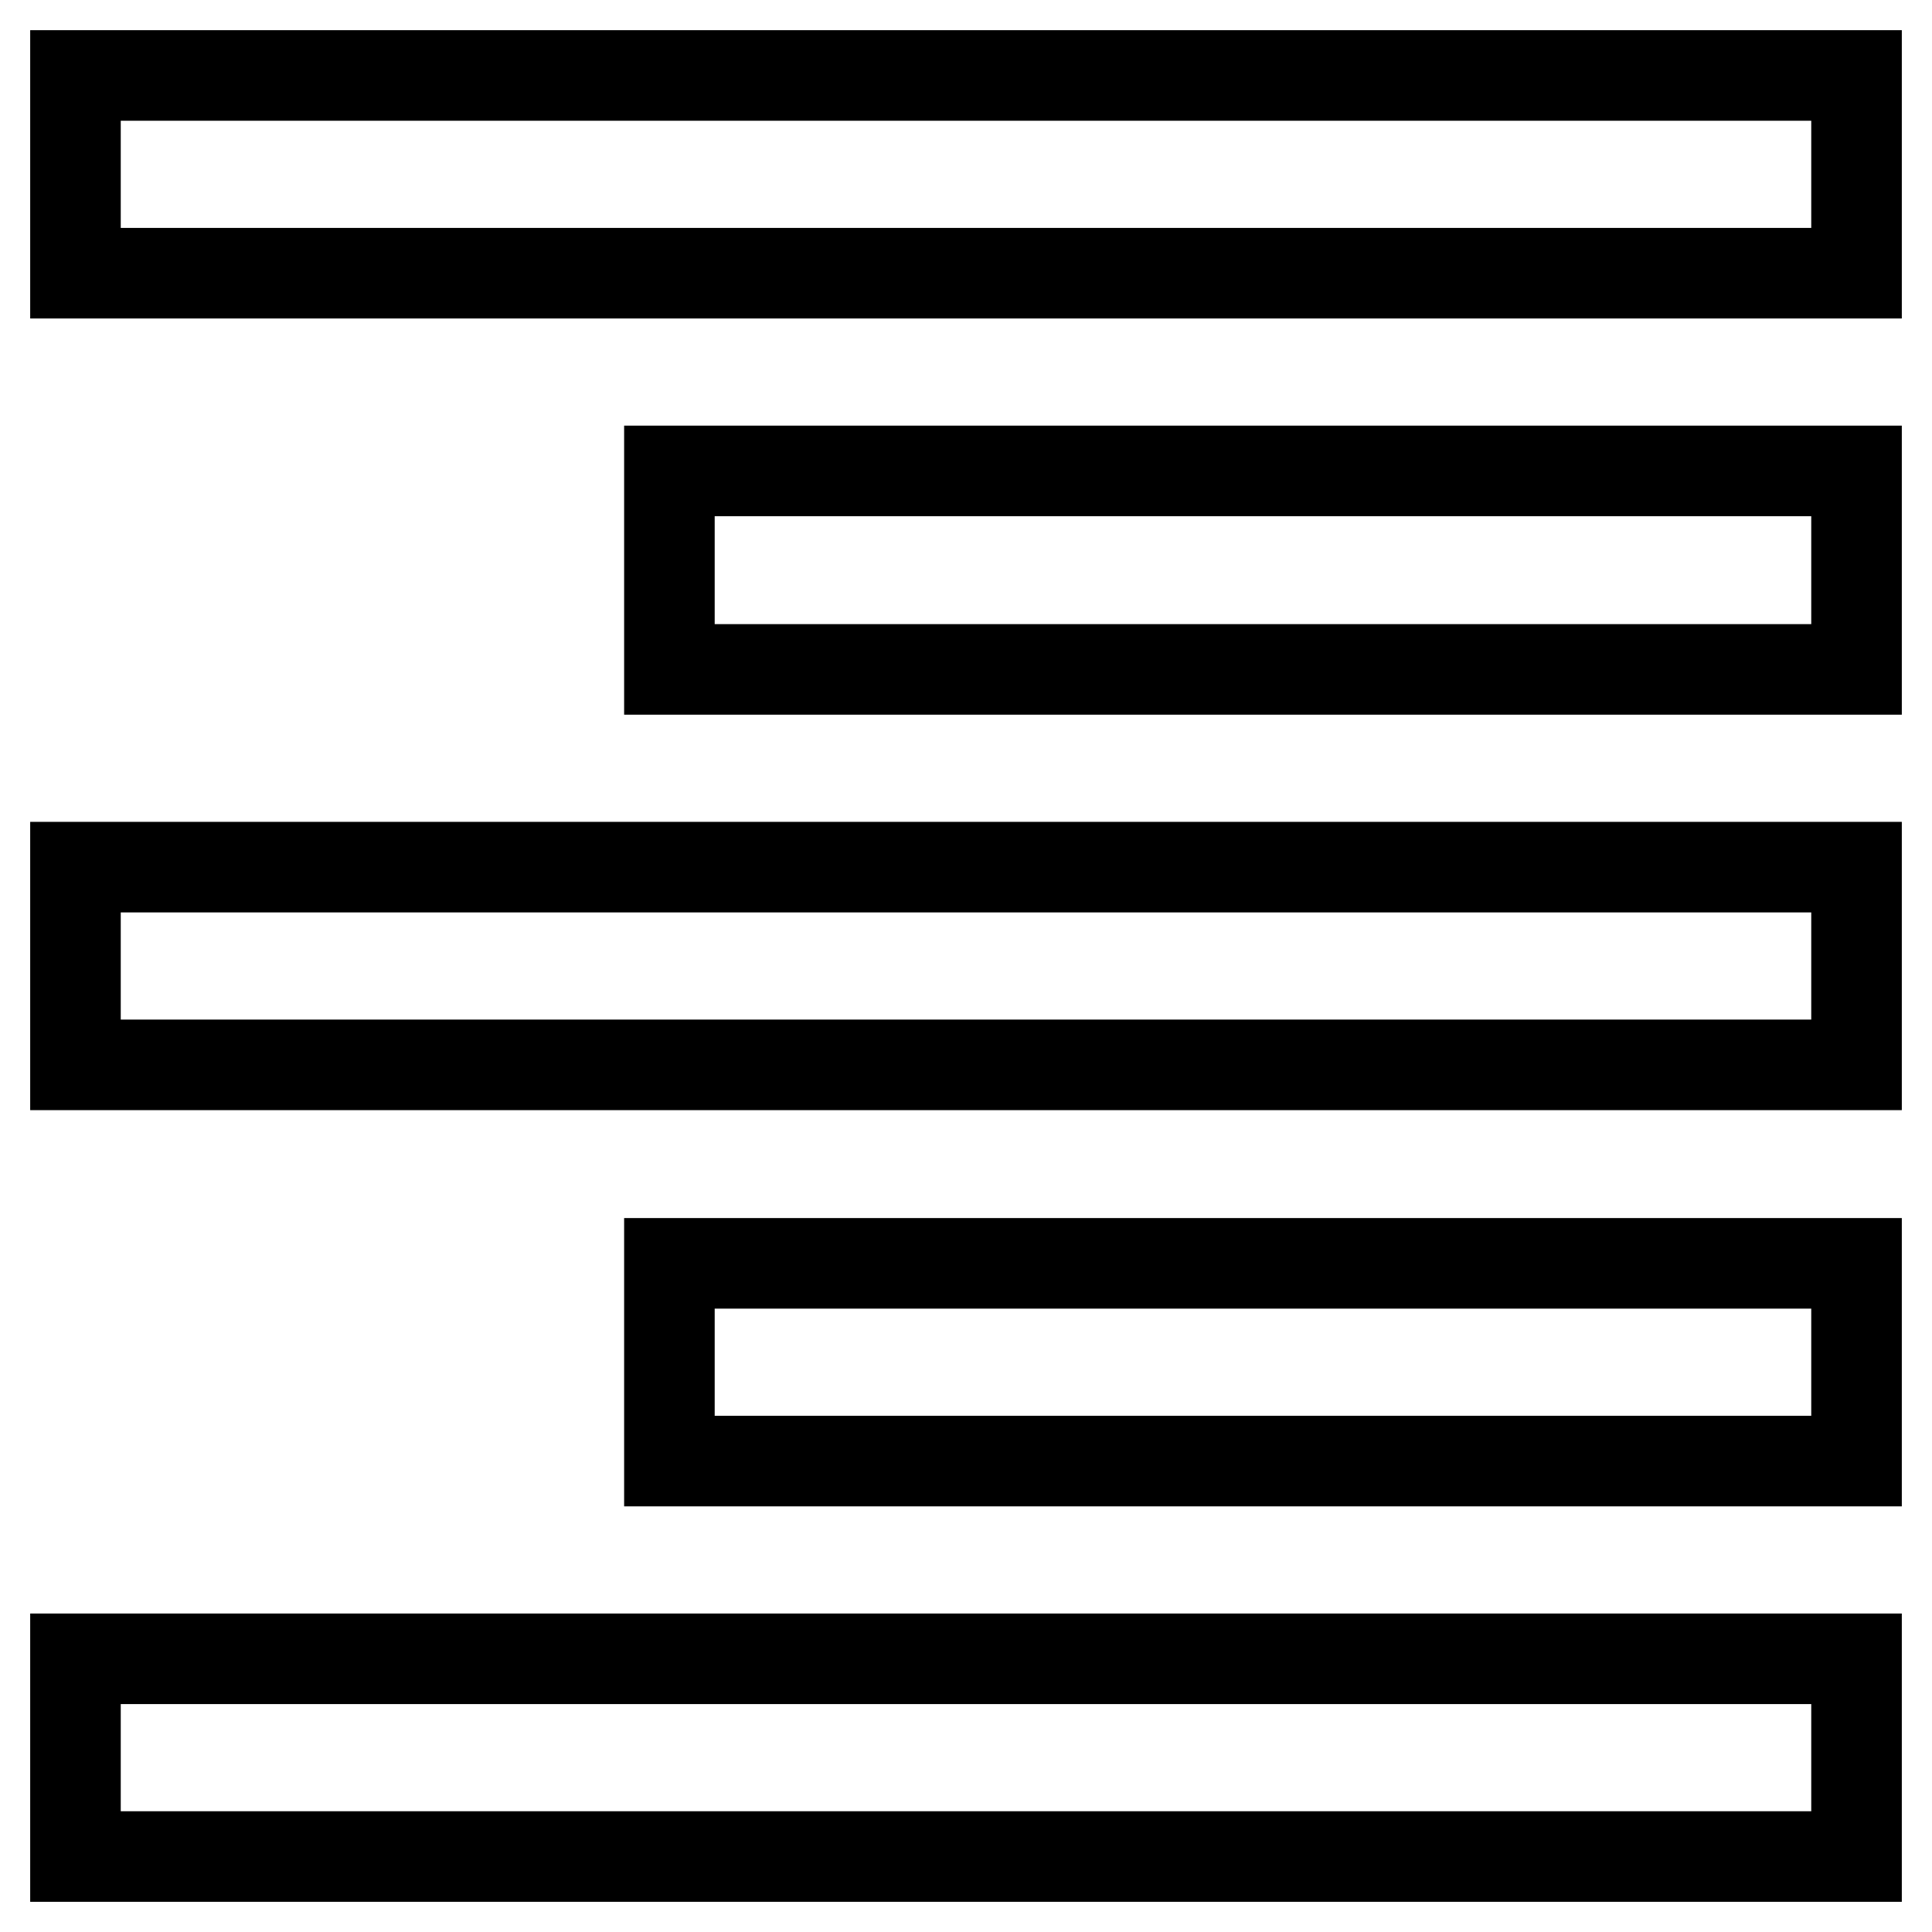 <?xml version="1.0" encoding="utf-8"?>
<!-- Svg Vector Icons : http://www.onlinewebfonts.com/icon -->
<!DOCTYPE svg PUBLIC "-//W3C//DTD SVG 1.1//EN" "http://www.w3.org/Graphics/SVG/1.1/DTD/svg11.dtd">
<svg version="1.1" xmlns="http://www.w3.org/2000/svg" xmlns:xlink="http://www.w3.org/1999/xlink" x="0px" y="0px" viewBox="0 0 256 256" enable-background="new 0 0 256 256" xml:space="preserve">
<g> <path stroke-width="12" fill-opacity="0" stroke="#000000"  d="M10,246h236v-26.2H10V246z M88.7,193.6H246v-26.2H88.7V193.6z M10,141.1h236v-26.2H10V141.1z M88.7,88.7 H246V62.4H88.7V88.7z M10,10v26.2h236V10H10z"/></g>
</svg>